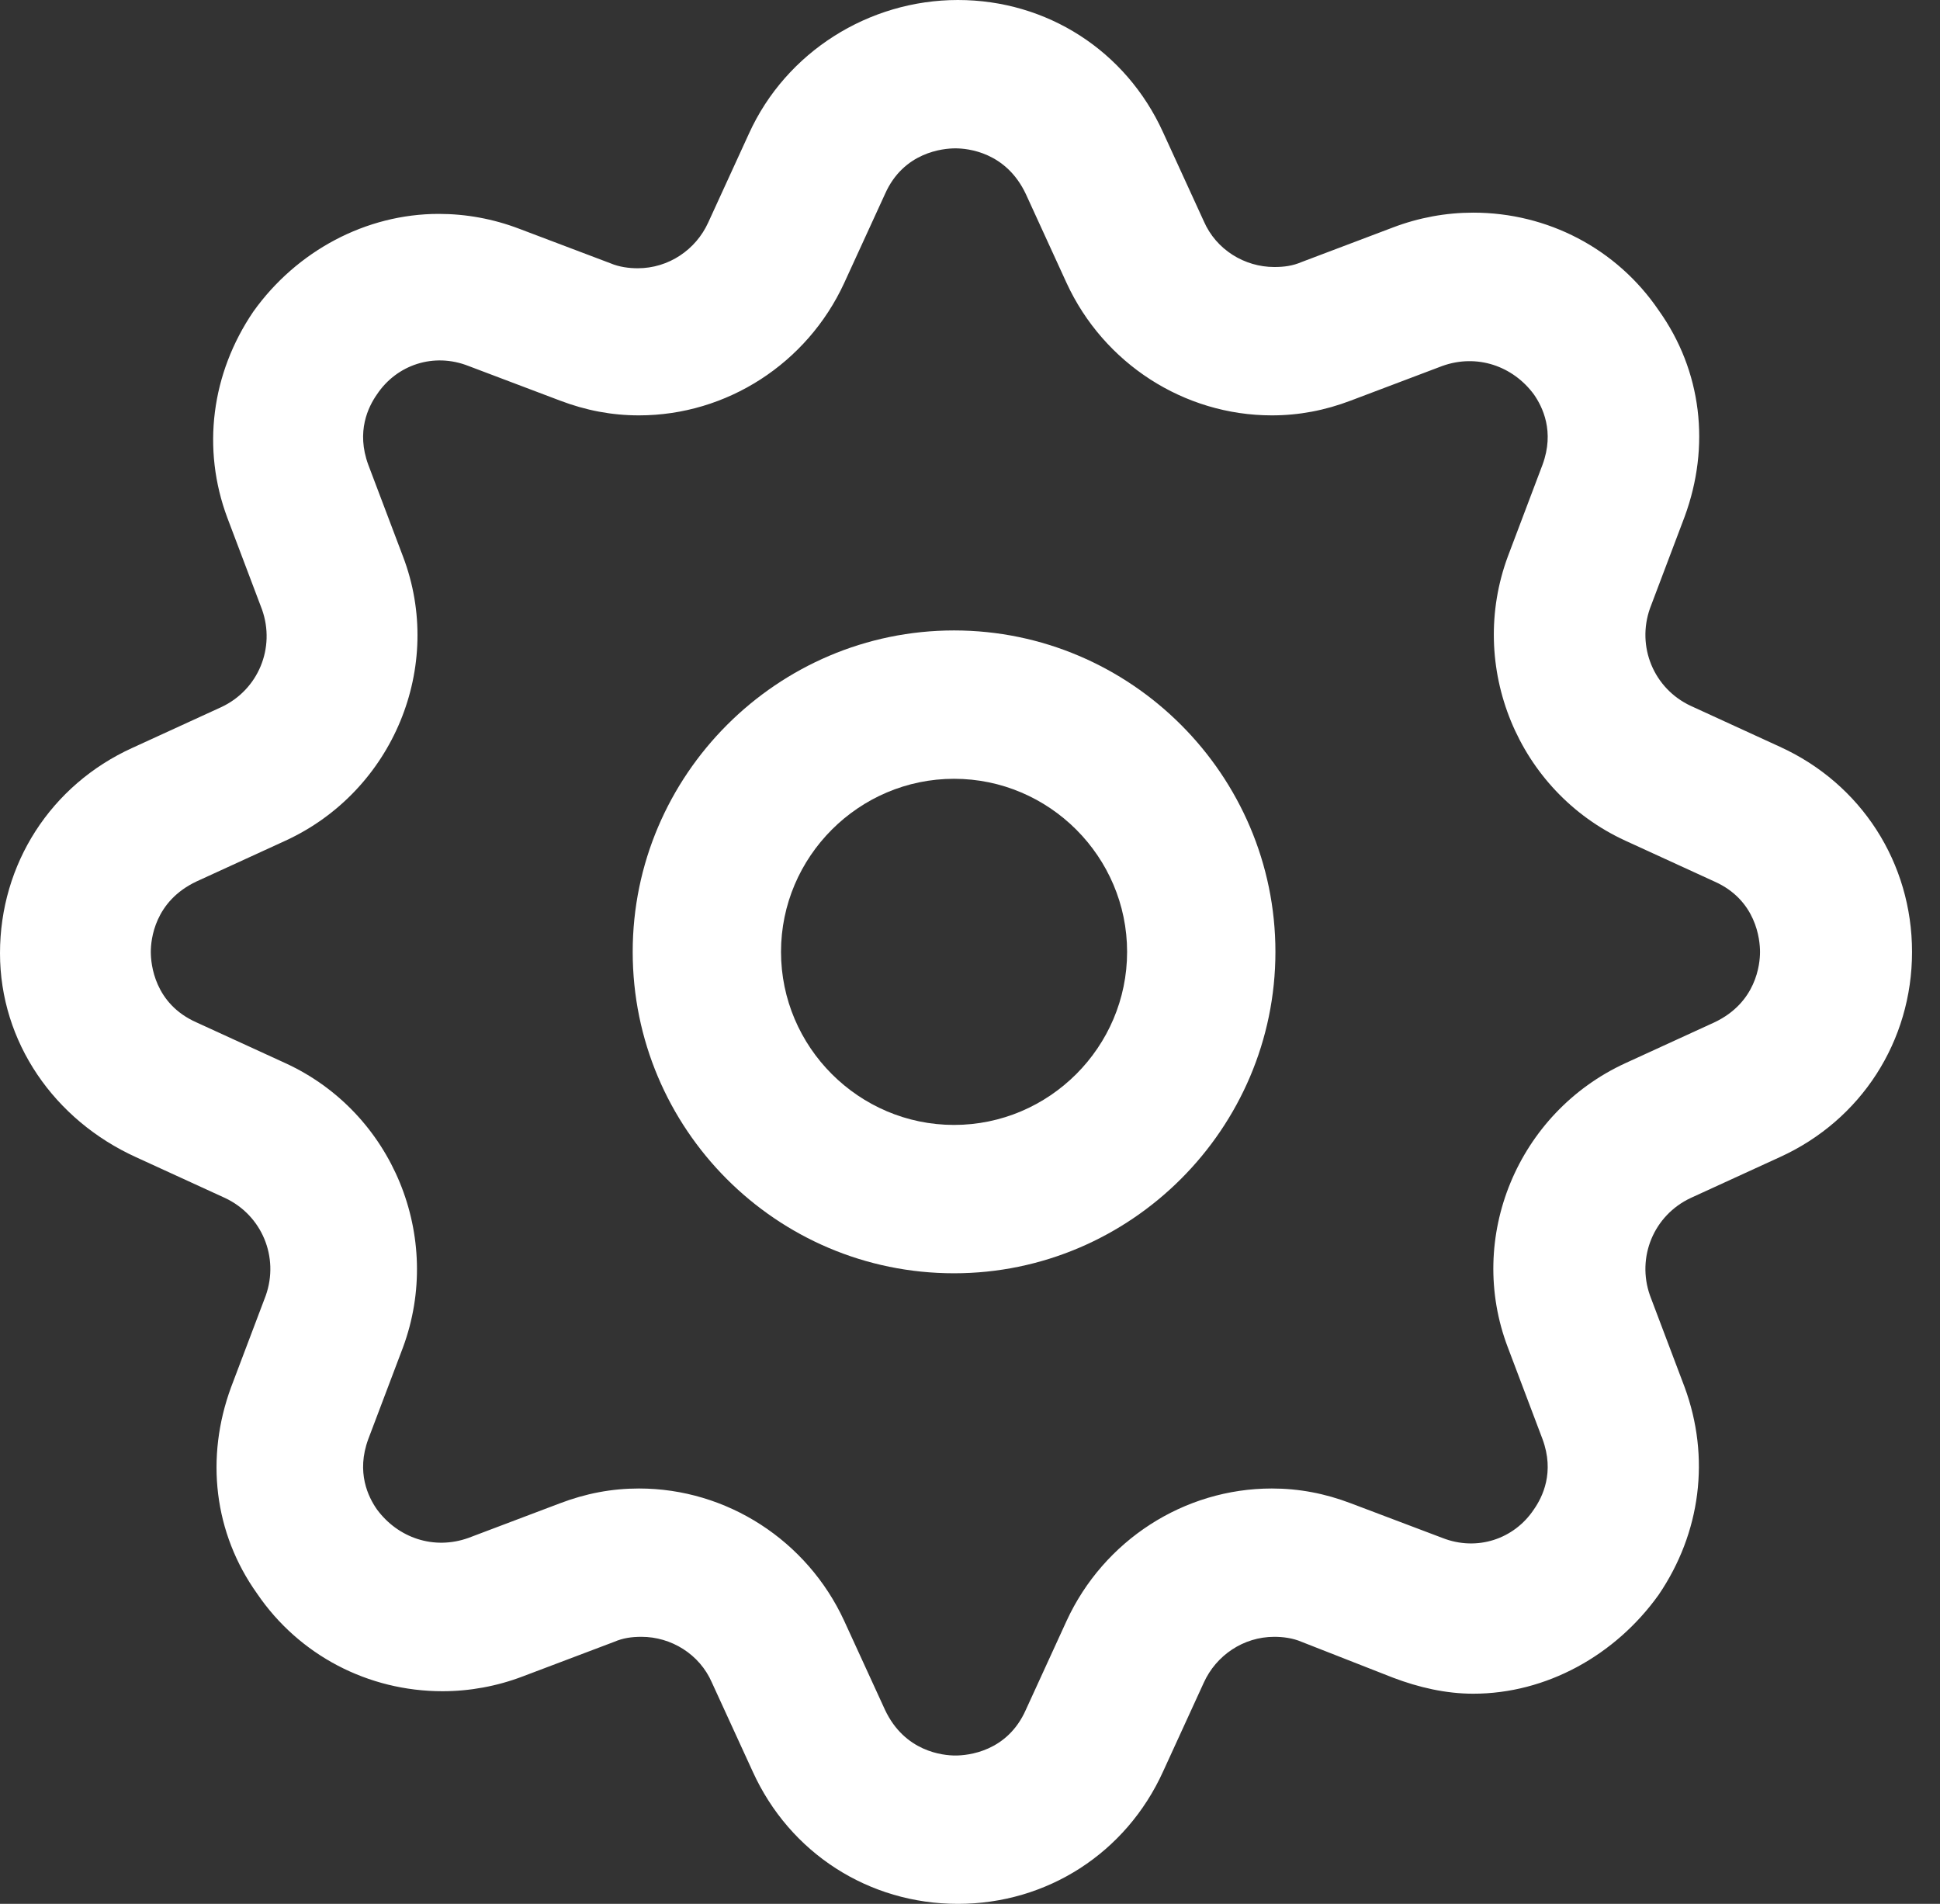 <?xml version="1.0" encoding="UTF-8"?>
<svg xmlns="http://www.w3.org/2000/svg" width="53" height="52" viewBox="0 0 53 52" fill="none">
  <rect x="0" y="0" width="53" height="52" fill="#333333" stroke="none"/>
  <path d="M3.714 31.605L6.145 32.719C7.158 33.192 7.631 34.34 7.26 35.387L6.314 37.886C5.605 39.81 5.842 41.87 7.023 43.525C8.171 45.213 10.062 46.192 12.088 46.192C12.831 46.192 13.574 46.057 14.283 45.787L16.782 44.842C17.018 44.74 17.255 44.706 17.525 44.706C18.335 44.706 19.112 45.179 19.449 45.956L20.564 48.387C21.577 50.616 23.738 52 26.169 52C28.6 52 30.761 50.616 31.774 48.387L32.888 45.956C33.226 45.213 33.969 44.706 34.813 44.706C35.049 44.706 35.319 44.74 35.556 44.842L38.054 45.821C38.764 46.091 39.506 46.26 40.249 46.26C42.242 46.26 44.132 45.213 45.314 43.558C46.462 41.87 46.732 39.81 46.023 37.886L45.078 35.387C44.706 34.34 45.179 33.192 46.192 32.719L48.623 31.605C50.852 30.592 52.236 28.431 52.236 26C52.236 23.569 50.852 21.408 48.623 20.395L46.192 19.28C45.179 18.808 44.706 17.66 45.078 16.613L46.023 14.114C46.732 12.19 46.496 10.13 45.314 8.475C44.166 6.787 42.275 5.808 40.249 5.808C39.506 5.808 38.763 5.943 38.054 6.213L35.556 7.158C35.319 7.26 35.083 7.293 34.813 7.293C34.002 7.293 33.226 6.821 32.888 6.044L31.774 3.613C30.761 1.384 28.6 0 26.169 0C23.738 0 21.475 1.418 20.462 3.647L19.348 6.078C19.01 6.821 18.267 7.327 17.423 7.327C17.187 7.327 16.917 7.293 16.68 7.192L14.182 6.247C13.473 5.977 12.73 5.842 11.987 5.842C9.995 5.842 8.104 6.855 6.922 8.509C5.774 10.197 5.504 12.257 6.213 14.148L7.158 16.647C7.53 17.694 7.057 18.842 6.044 19.314L3.613 20.428C1.384 21.442 0 23.603 0 26.034C0 28.465 1.486 30.592 3.714 31.605ZM5.369 24.075L7.8 22.961C10.738 21.61 12.156 18.2 11.008 15.195L10.062 12.696C9.725 11.784 10.062 11.109 10.299 10.771C10.839 9.961 11.852 9.623 12.797 9.995L15.296 10.94C16.005 11.21 16.714 11.345 17.457 11.345C19.855 11.345 22.049 9.927 23.062 7.732L24.177 5.301C24.683 4.153 25.764 4.052 26.101 4.052C26.439 4.052 27.486 4.153 28.026 5.301L29.14 7.732C30.153 9.927 32.348 11.345 34.745 11.345C35.488 11.345 36.197 11.21 36.906 10.94L39.405 9.995C40.35 9.657 41.33 9.995 41.904 10.771C42.14 11.109 42.478 11.784 42.14 12.696L41.195 15.195C40.08 18.2 41.465 21.61 44.403 22.961L46.834 24.075C47.982 24.582 48.083 25.662 48.083 26C48.083 26.338 47.982 27.384 46.834 27.925L44.403 29.039C41.465 30.39 40.047 33.8 41.195 36.805L42.14 39.304C42.478 40.215 42.14 40.891 41.904 41.228C41.364 42.039 40.351 42.377 39.405 42.005L36.906 41.06C36.197 40.79 35.488 40.655 34.745 40.655C32.348 40.655 30.153 42.073 29.14 44.268L28.026 46.699C27.519 47.847 26.439 47.948 26.101 47.948C25.764 47.948 24.717 47.847 24.177 46.699L23.062 44.268C22.049 42.073 19.855 40.655 17.457 40.655C16.714 40.655 16.005 40.79 15.296 41.06L12.797 42.005C11.852 42.343 10.873 42.005 10.299 41.228C10.062 40.891 9.725 40.215 10.062 39.304L11.008 36.805C12.122 33.8 10.738 30.39 7.8 29.039L5.369 27.925C4.221 27.418 4.12 26.338 4.12 26C4.12 25.662 4.221 24.616 5.369 24.075Z" fill="white"></path>
  <path d="M26.064 34.777C30.893 34.777 34.844 30.827 34.844 25.998C34.844 21.169 30.893 17.219 26.064 17.219C21.236 17.219 17.285 21.169 17.285 25.998C17.285 30.827 21.202 34.777 26.064 34.777ZM26.064 21.271C28.664 21.271 30.792 23.398 30.792 25.998C30.792 28.598 28.664 30.725 26.064 30.725C23.464 30.725 21.337 28.598 21.337 25.998C21.337 23.398 23.465 21.271 26.064 21.271Z" fill="white"></path>
</svg>
